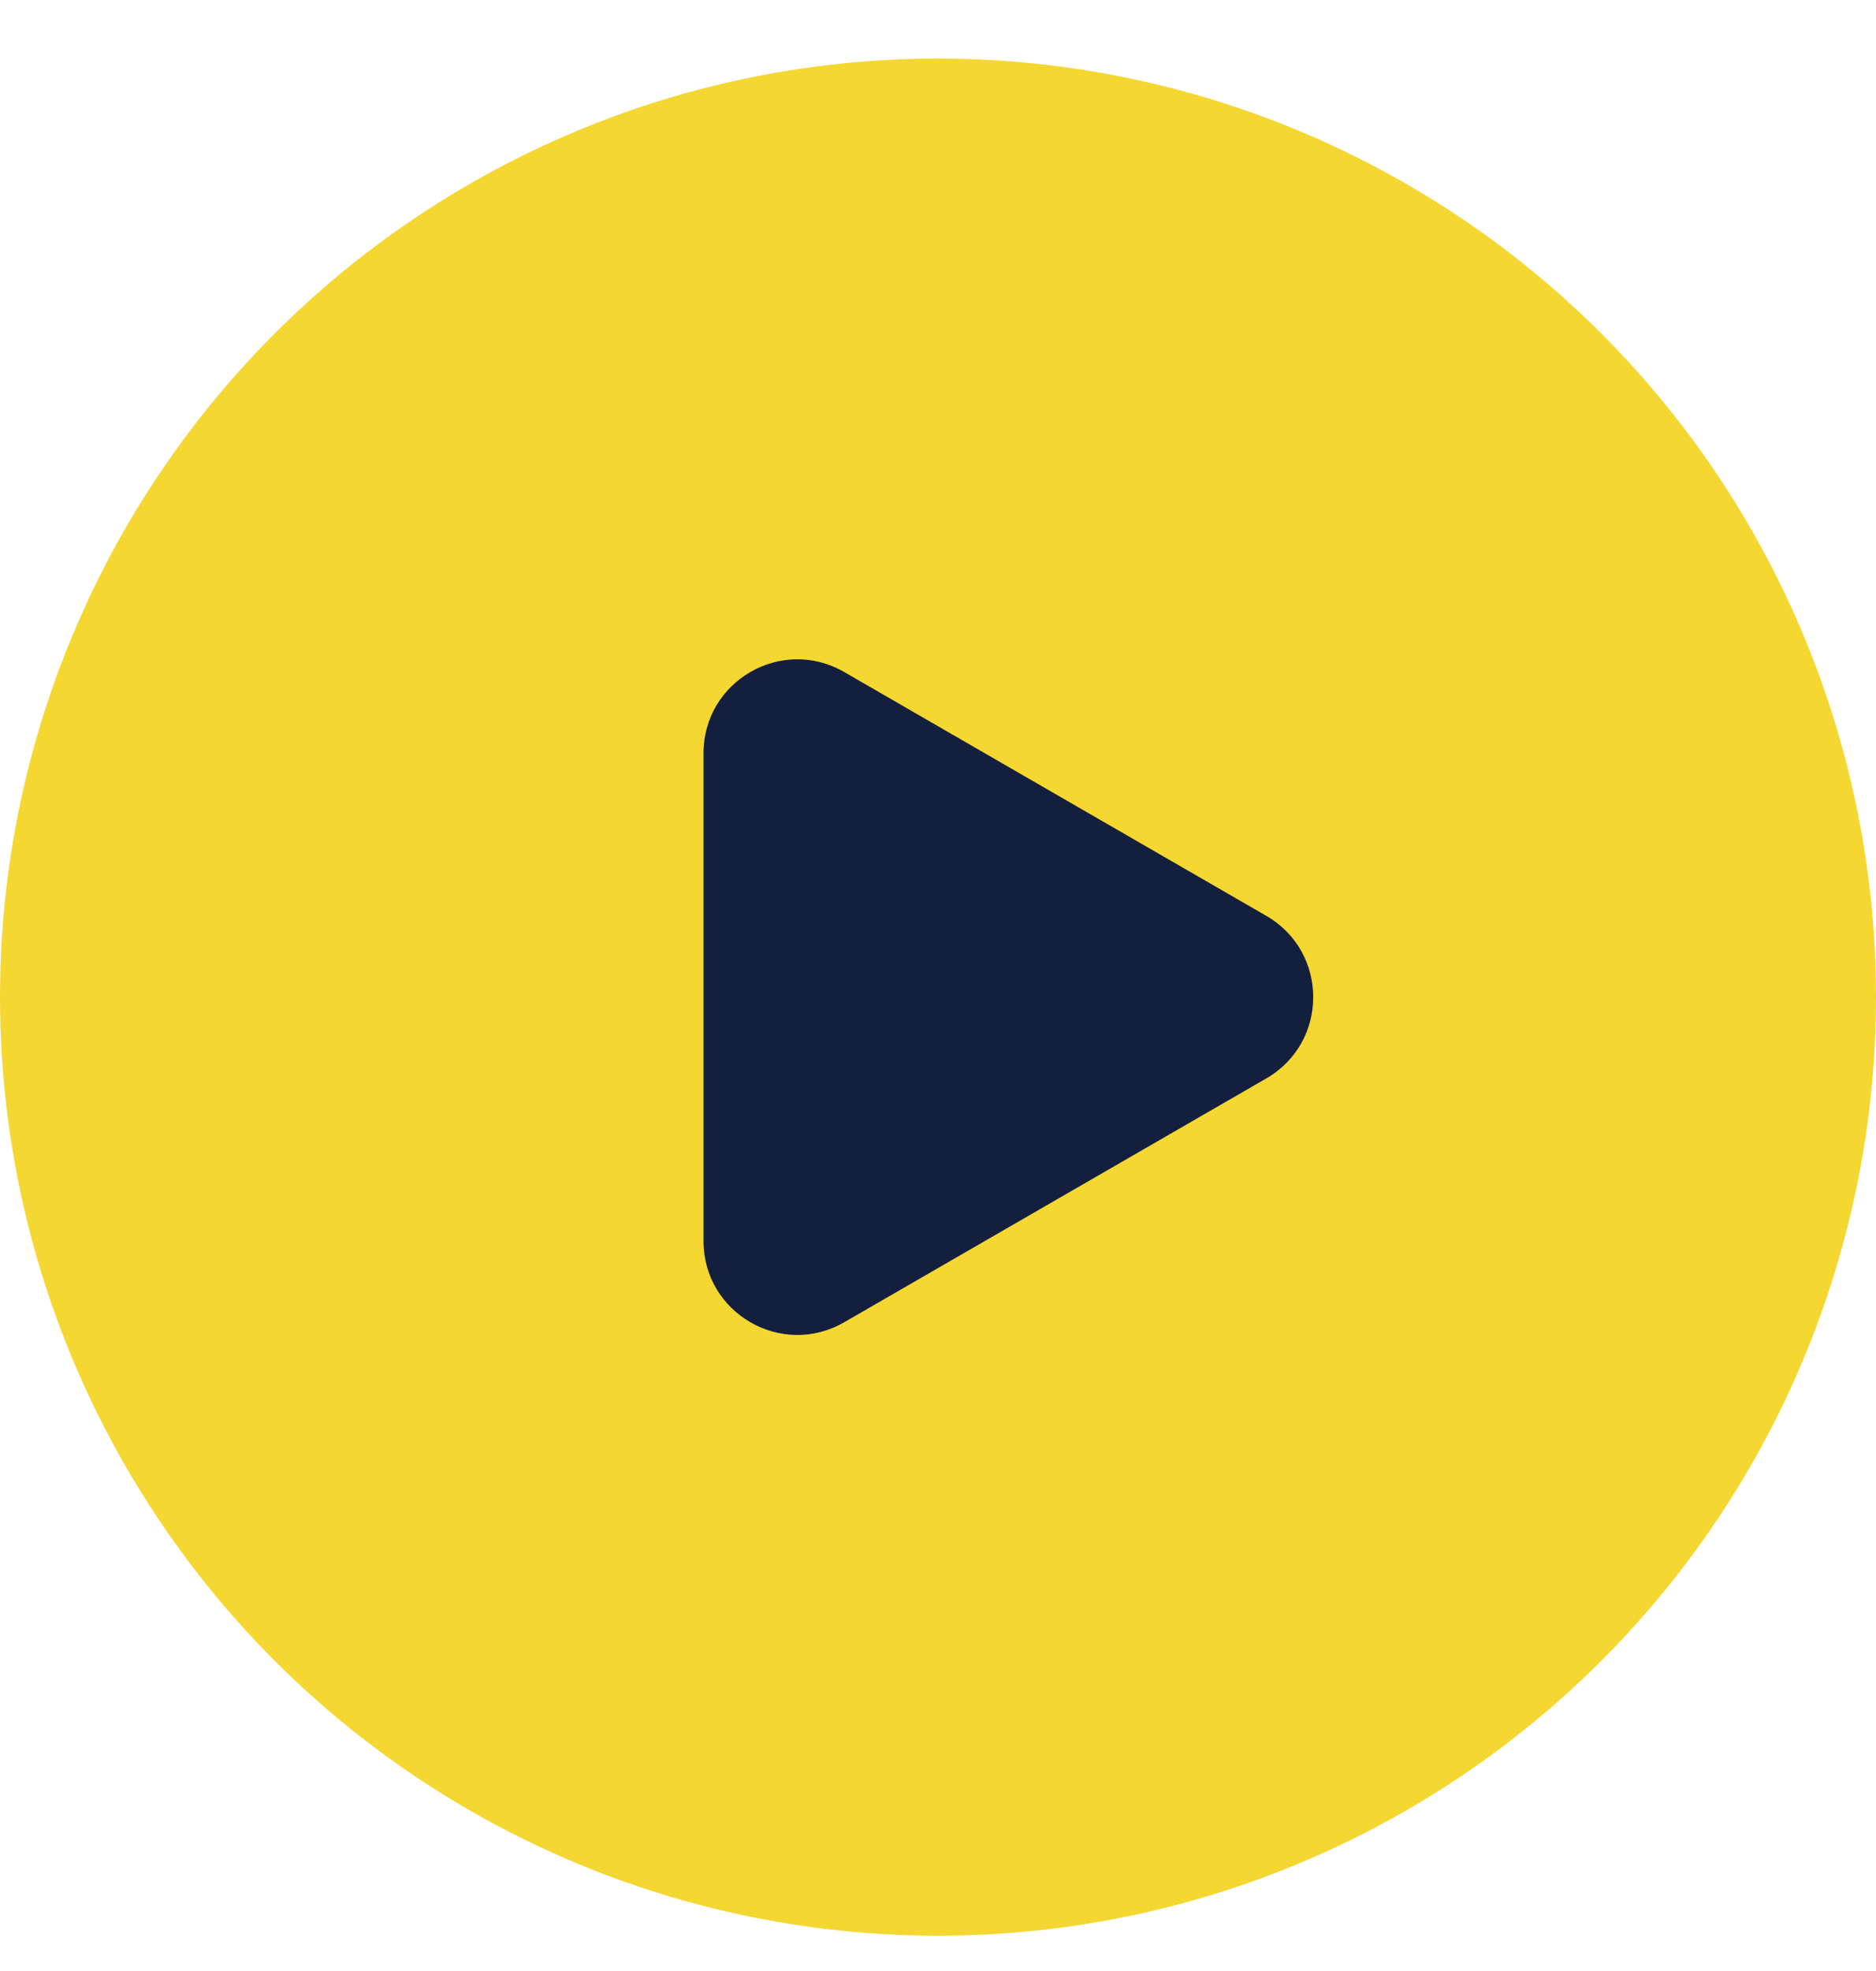 <svg width="20" height="21" viewBox="0 0 20 21" fill="none" xmlns="http://www.w3.org/2000/svg">
<circle cx="10" cy="10.624" r="10" fill="#F5D731"/>
<path d="M13.5 9.758C14.167 10.143 14.167 11.105 13.5 11.49L9 14.088C8.333 14.473 7.5 13.992 7.5 13.222L7.5 8.026C7.5 7.256 8.333 6.775 9 7.16L13.5 9.758Z" fill="#141F3E"/>
</svg>
